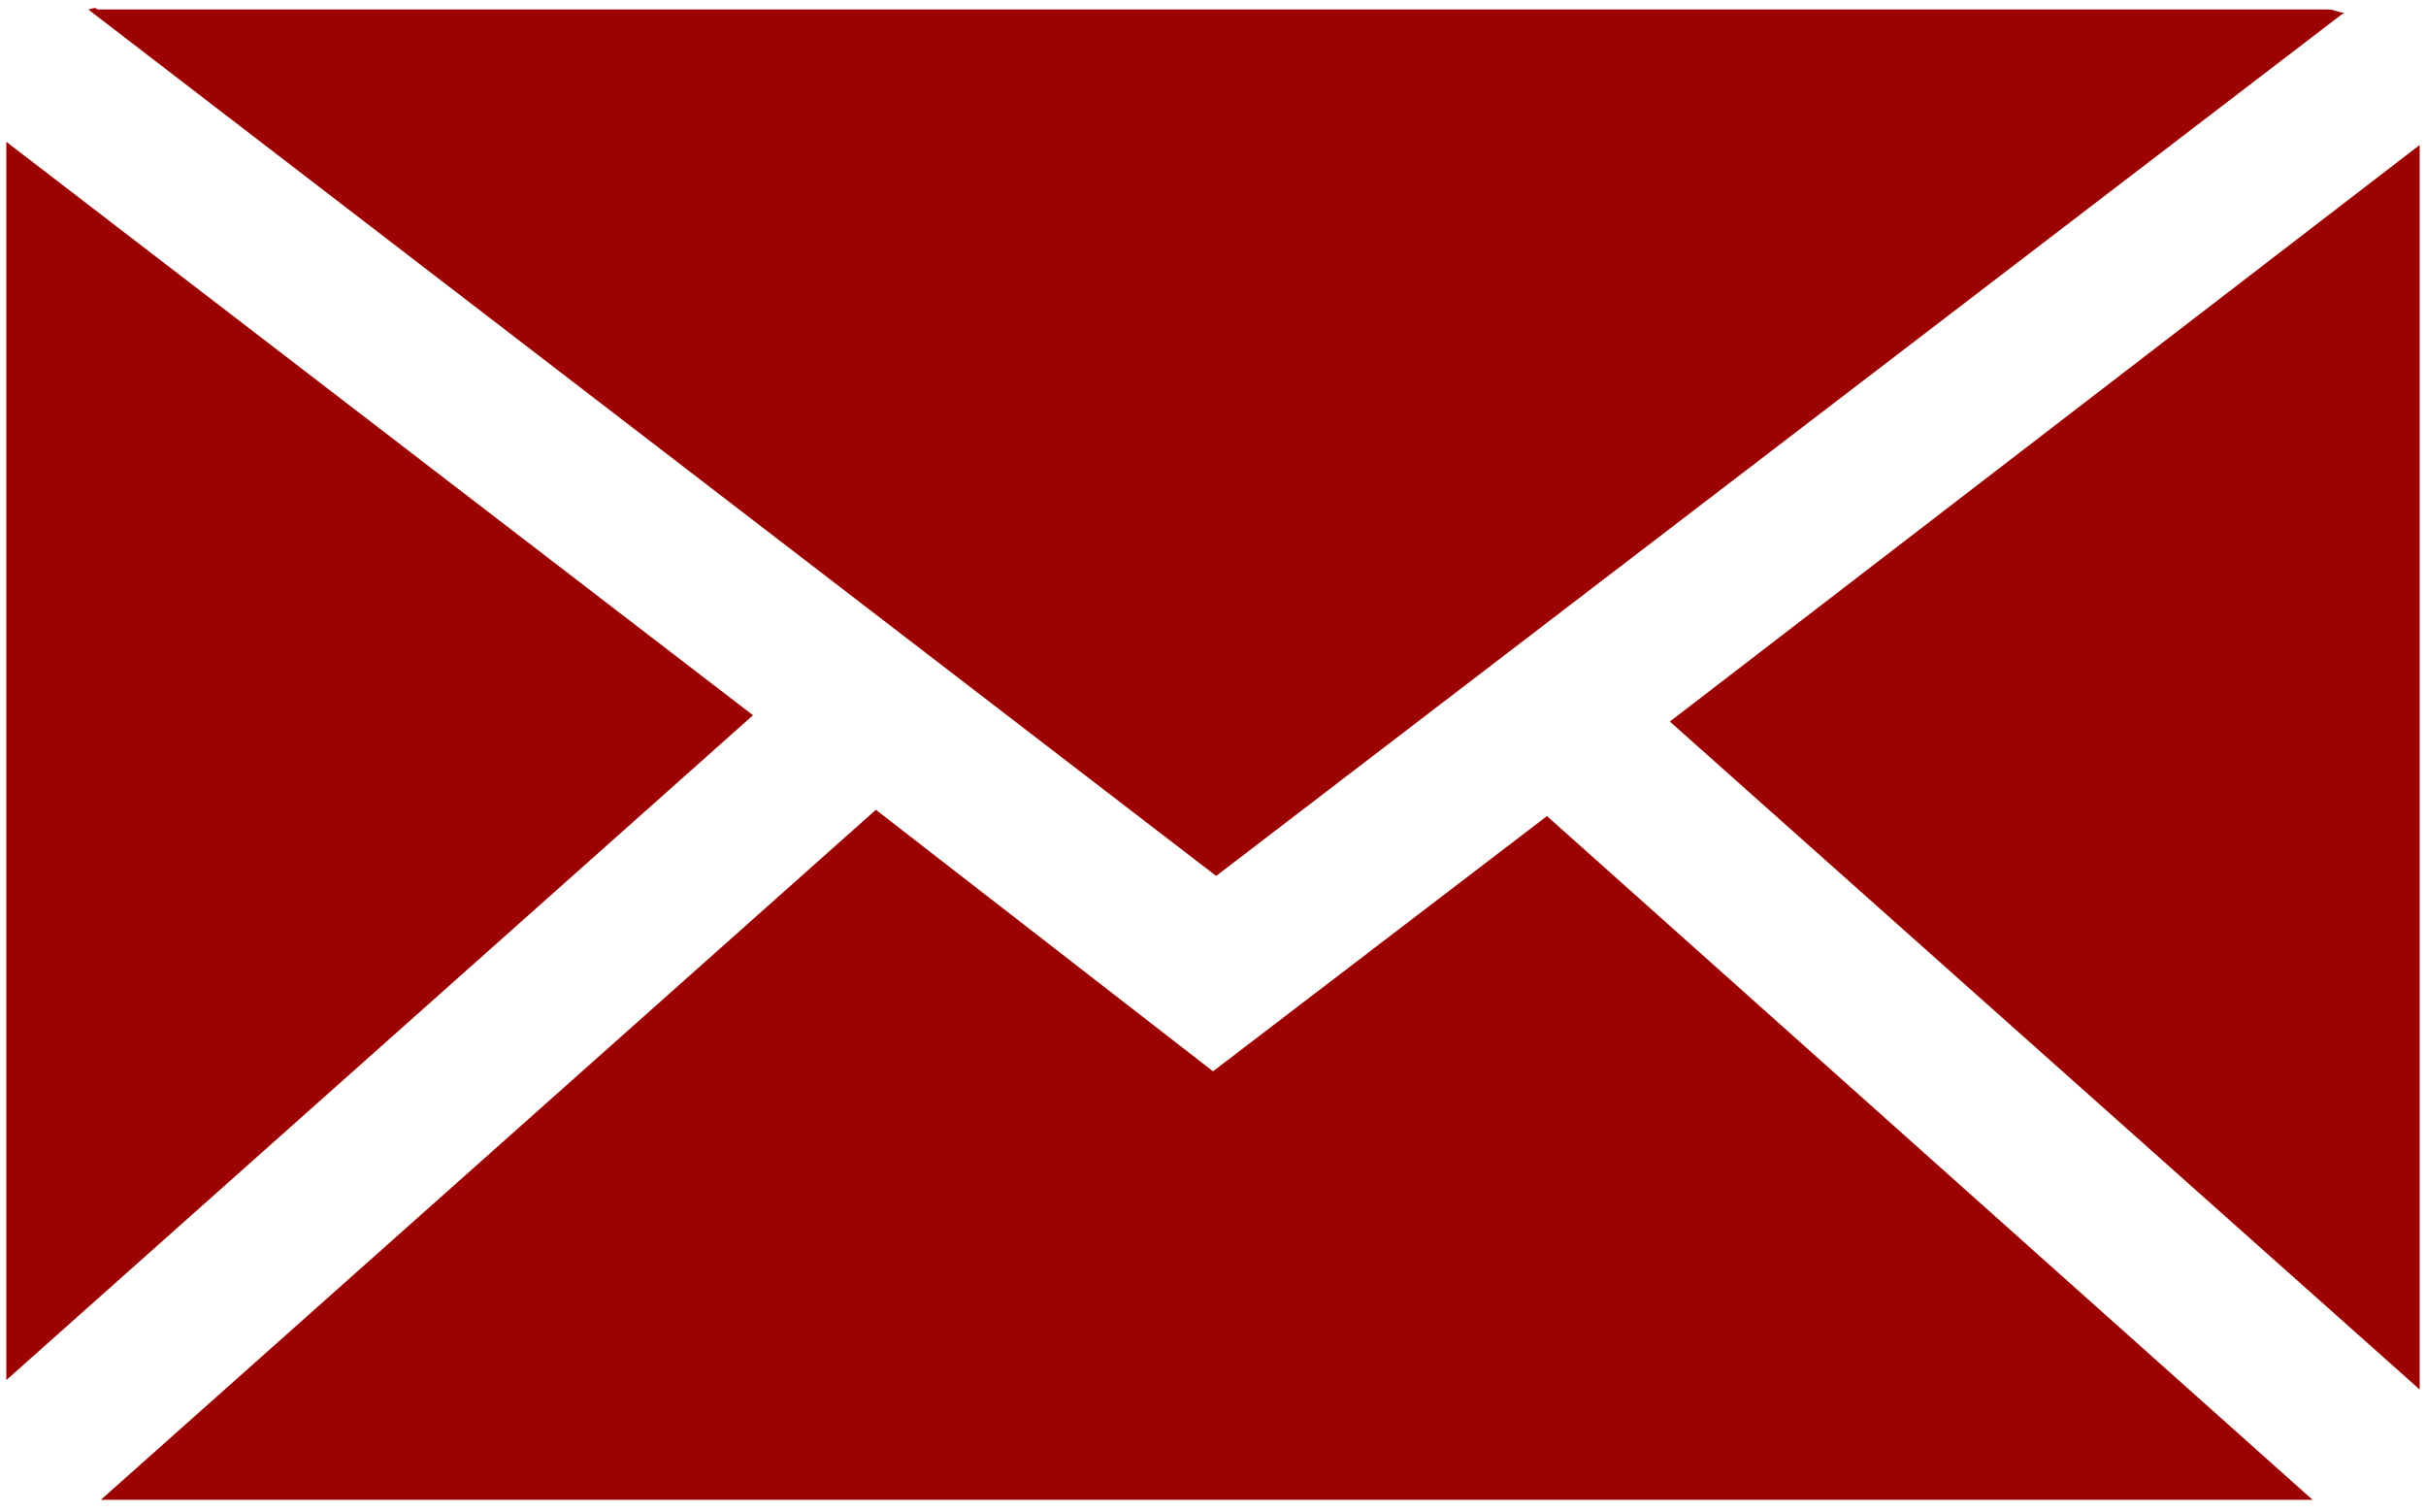 <?xml version="1.0" encoding="utf-8"?>
<!-- Generator: Adobe Illustrator 21.0.0, SVG Export Plug-In . SVG Version: 6.00 Build 0)  -->
<svg version="1.1" id="レイヤー_1" xmlns="http://www.w3.org/2000/svg" xmlns:xlink="http://www.w3.org/1999/xlink" x="0px"
	 y="0px" viewBox="0 0 77 48" style="enable-background:new 0 0 77 48;" xml:space="preserve">
<style type="text/css">
	.st0{fill:#9C0300;}
</style>
<g>
	<g>
		<path class="st0" d="M74.4,0.4c-0.2,0-0.3-0.1-0.5-0.1H3.1c-0.1-0.1-0.2,0-0.3,0l35.8,27.5L74.4,0.4z"/>
		<polygon class="st0" points="76.8,44.1 76.8,4.6 53,22.9 		"/>
		<polygon class="st0" points="0.2,4.5 0.2,43.8 23.9,22.7 		"/>
		<polygon class="st0" points="38.5,34 27.8,25.7 3.2,47.6 73.4,47.6 49.1,25.9 		"/>
	</g>
</g>
</svg>
